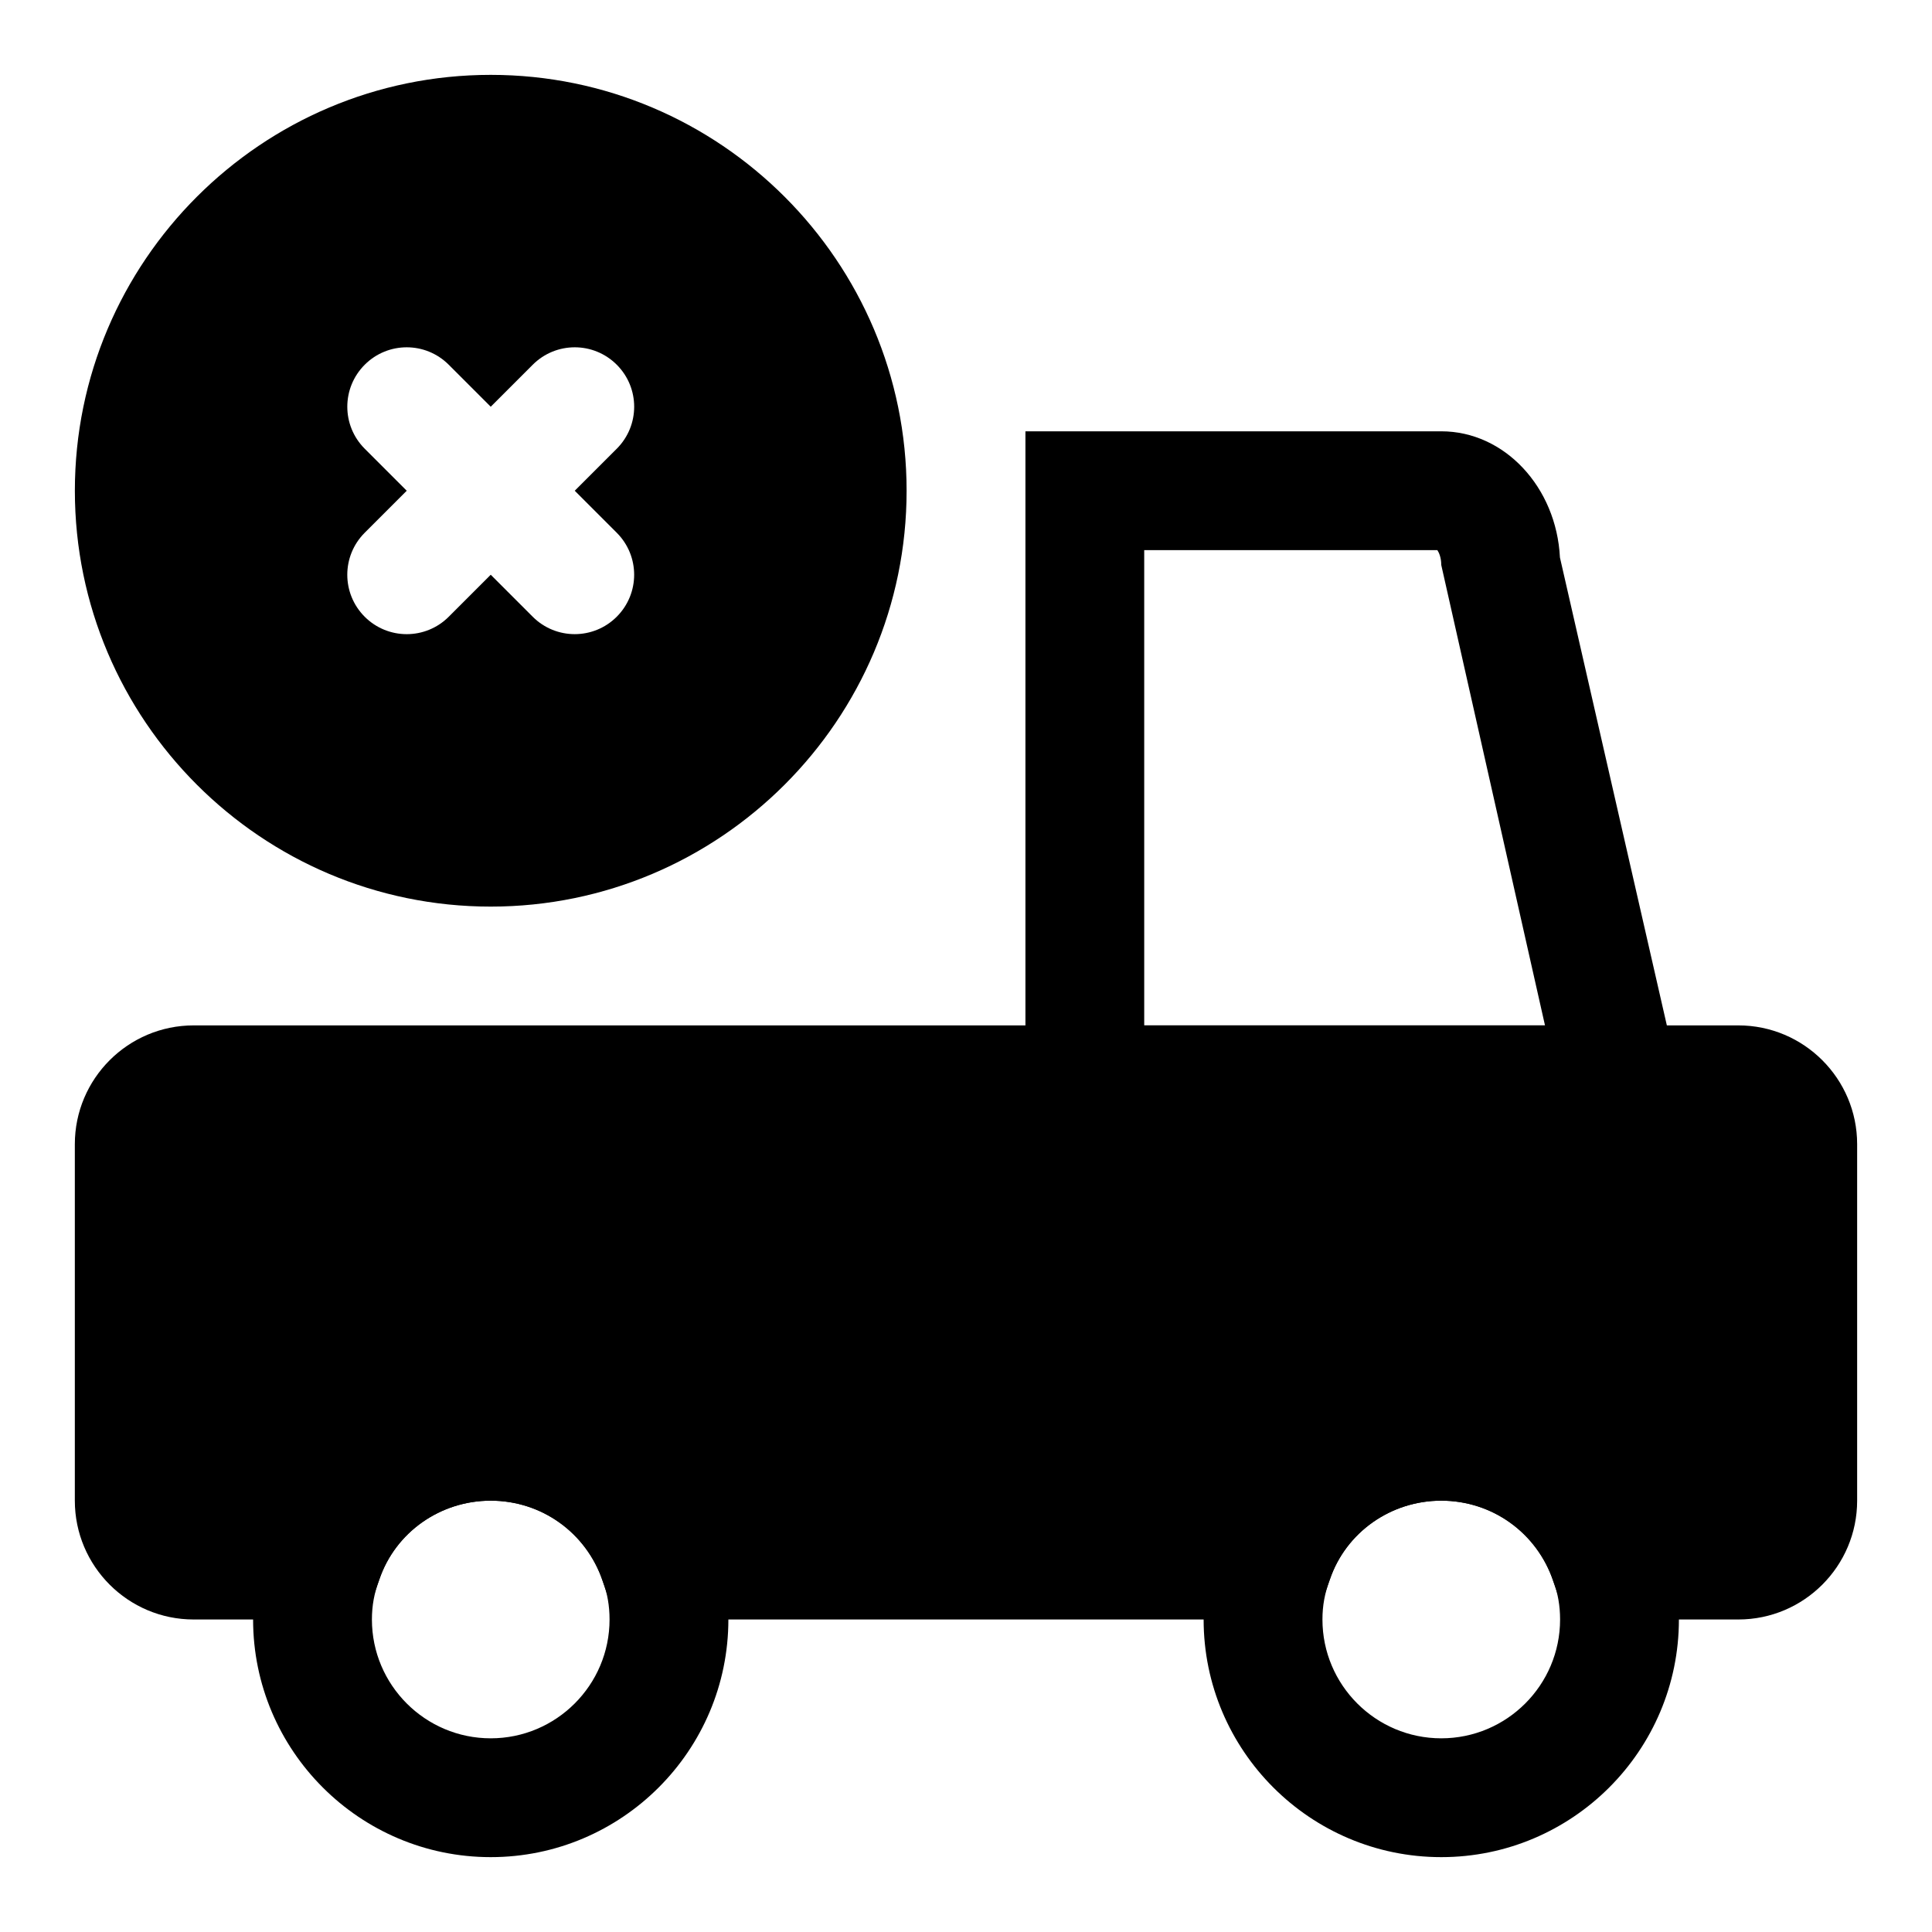 <?xml version="1.0" encoding="UTF-8"?>
<!-- Uploaded to: SVG Find, www.svgrepo.com, Generator: SVG Find Mixer Tools -->
<svg fill="#000000" width="800px" height="800px" version="1.1" viewBox="144 144 512 512" xmlns="http://www.w3.org/2000/svg">
 <g>
  <path d="m604.67 415.74h-409.35c-17.367 0-31.488 14.121-31.488 31.488v94.465c0 17.367 14.121 31.488 31.488 31.488h45.578l3.637-10.645c4.254-12.469 16.125-20.844 29.508-20.844s25.254 8.375 29.504 20.844l3.637 10.645h185.61l3.637-10.645c4.269-12.469 16.141-20.844 29.52-20.844 13.383 0 25.254 8.375 29.504 20.844l3.641 10.645h45.578c17.367 0 31.488-14.121 31.488-31.488v-94.465c0-17.367-14.125-31.488-31.488-31.488z"/>
  <path d="m592.93 447.23h-177.18v-188.93h110.21c16.766 0 30.512 14.816 31.441 33.441zm-145.7-31.488h106.21l-27.492-122.02c0-1.922-0.582-3.273-1.039-3.938h-77.68zm110.21-122.02h0.156zm-31.488-3.938h0.156z"/>
  <path d="m274.05 636.16c-34.73 0-62.977-28.246-62.977-62.977 0-7.559 1.309-14.77 3.891-21.426 8.406-24.609 32.242-41.551 59.086-41.551s50.68 16.941 59.309 42.133c2.359 6.074 3.668 13.285 3.668 20.844 0 34.73-28.246 62.977-62.977 62.977zm0-94.465c-13.383 0-25.254 8.375-29.504 20.844-1.387 3.606-1.984 6.992-1.984 10.645 0 17.367 14.121 31.488 31.488 31.488s31.488-14.121 31.488-31.488c0-3.652-0.598-7.039-1.762-10.059-4.473-13.055-16.344-21.43-29.727-21.43z"/>
  <path d="m525.95 636.16c-34.73 0-62.977-28.246-62.977-62.977 0-7.559 1.309-14.77 3.891-21.426 8.406-24.609 32.242-41.551 59.086-41.551s50.68 16.941 59.309 42.133c2.363 6.074 3.668 13.285 3.668 20.844 0 34.73-28.242 62.977-62.977 62.977zm0-94.465c-13.383 0-25.254 8.375-29.504 20.844-1.383 3.606-1.984 6.992-1.984 10.645 0 17.367 14.121 31.488 31.488 31.488 17.367 0 31.488-14.121 31.488-31.488 0-3.652-0.598-7.039-1.762-10.059-4.473-13.055-16.344-21.43-29.727-21.43z"/>
  <path d="m274.05 163.84c-60.758 0-110.21 49.438-110.21 110.21s49.453 110.21 110.21 110.21c60.758 0 110.21-49.438 110.21-110.21 0.004-60.773-49.449-110.21-110.2-110.21zm33.391 121.34c6.156 6.156 6.156 16.105 0 22.262-3.07 3.07-7.102 4.613-11.133 4.613s-8.062-1.543-11.133-4.613l-11.125-11.129-11.133 11.133c-3.07 3.07-7.102 4.613-11.133 4.613s-8.062-1.543-11.133-4.613c-6.156-6.156-6.156-16.105 0-22.262l11.137-11.133-11.133-11.133c-6.156-6.156-6.156-16.105 0-22.262s16.105-6.156 22.262 0l11.133 11.133 11.133-11.133c6.156-6.156 16.105-6.156 22.262 0s6.156 16.105 0 22.262l-11.133 11.133z"/>
 </g>
</svg>